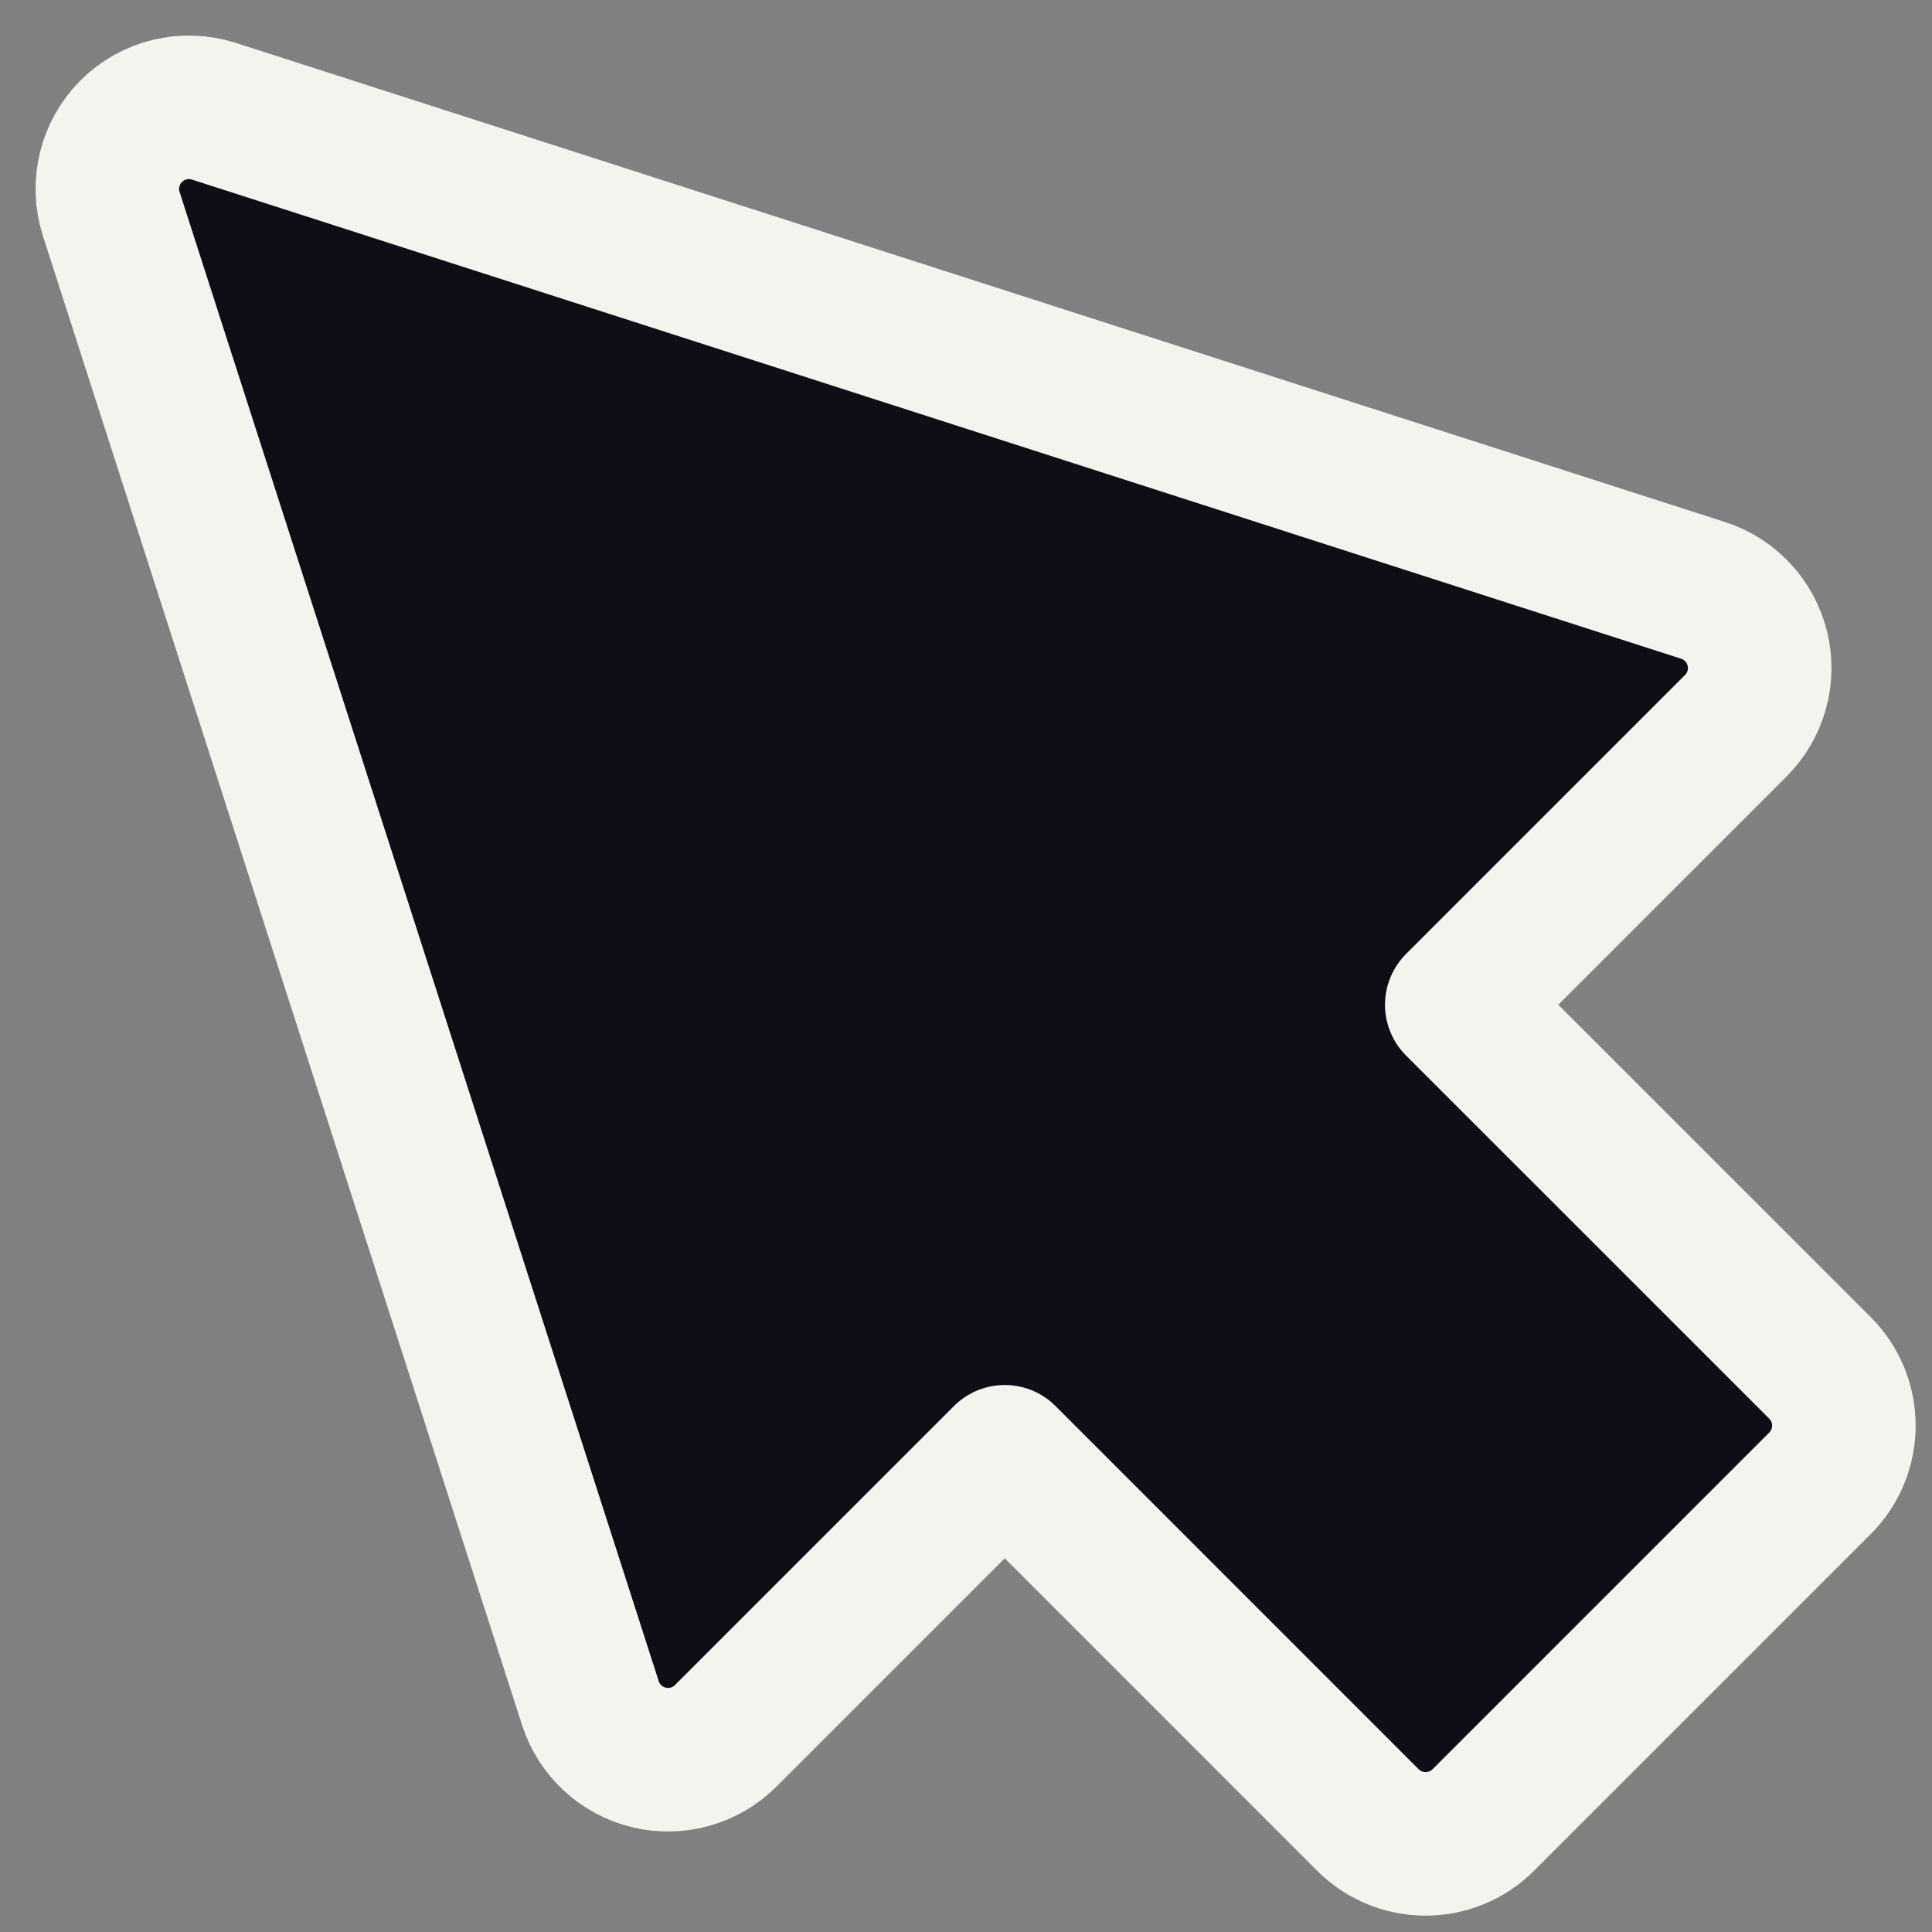 <svg width="36" height="36" viewBox="0 0 36 36" fill="none" xmlns="http://www.w3.org/2000/svg">
<rect x="0" y="0" width="36" height="36" fill="#808080" stroke="none"/>
<path fill-rule="evenodd" clip-rule="evenodd" d="M2.445 2.445C2.848 2.042 3.443 1.899 3.986 2.073L31.735 11.001C32.239 11.163 32.622 11.576 32.747 12.091C32.871 12.606 32.719 13.149 32.344 13.523L27.145 18.722L33.913 25.489C34.506 26.083 34.506 27.045 33.913 27.639L27.639 33.913C27.045 34.506 26.083 34.506 25.489 33.913L18.722 27.145L13.523 32.344C13.149 32.719 12.606 32.871 12.091 32.747C11.576 32.622 11.163 32.239 11.001 31.735L2.073 3.986C1.899 3.443 2.042 2.848 2.445 2.445Z" fill="#0F0E17" stroke="#F4F4EE" stroke-width="2.675" stroke-linecap="round" stroke-linejoin="round"/>
</svg>
